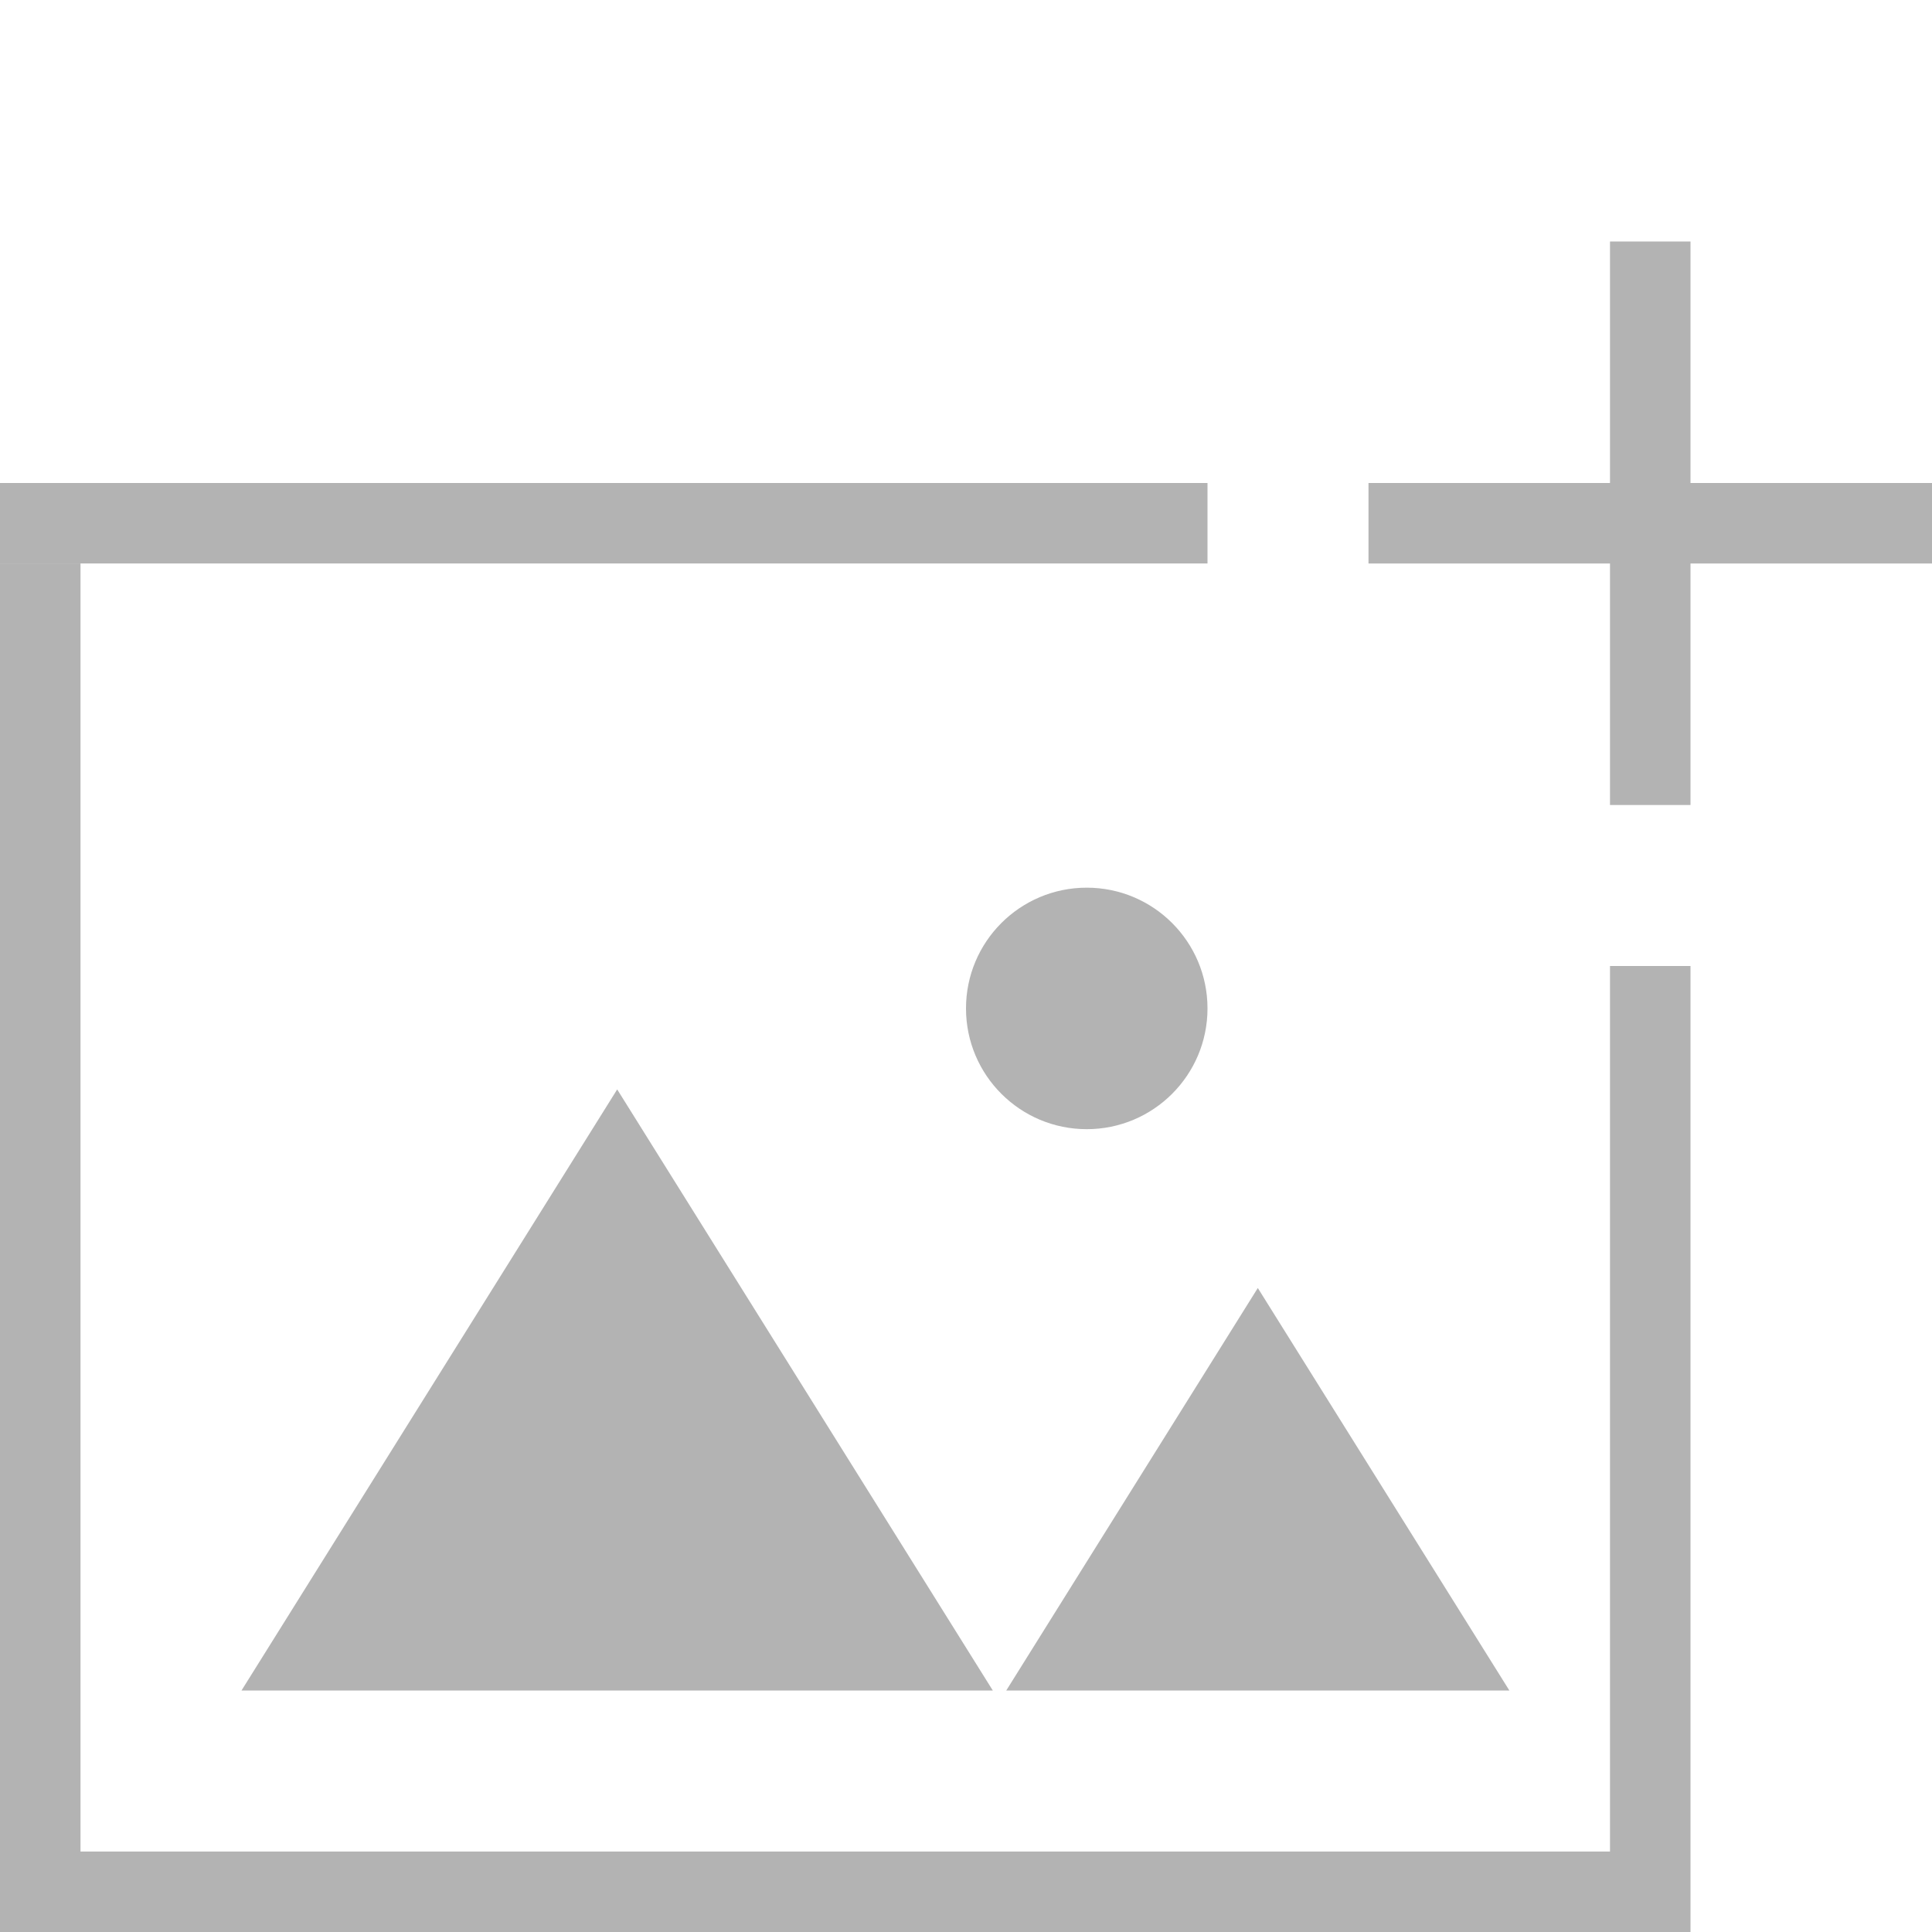 <svg xmlns="http://www.w3.org/2000/svg" width="24" height="24"><path fill="none" stroke="#B3B3B3" stroke-miterlimit="10" d="M.5 7v16.5h20V12M15 6.5H0"/><path fill="#B3B3B3" d="M12.333 21H3l4.667-7.467zm6.417 0H12.5l3.125-5z"/><circle fill="#B3B3B3" cx="13.5" cy="12.527" r="1.5"/><path fill="none" stroke="#B3B3B3" stroke-miterlimit="10" d="M17 6.5h7M20.5 10V3"/></svg>